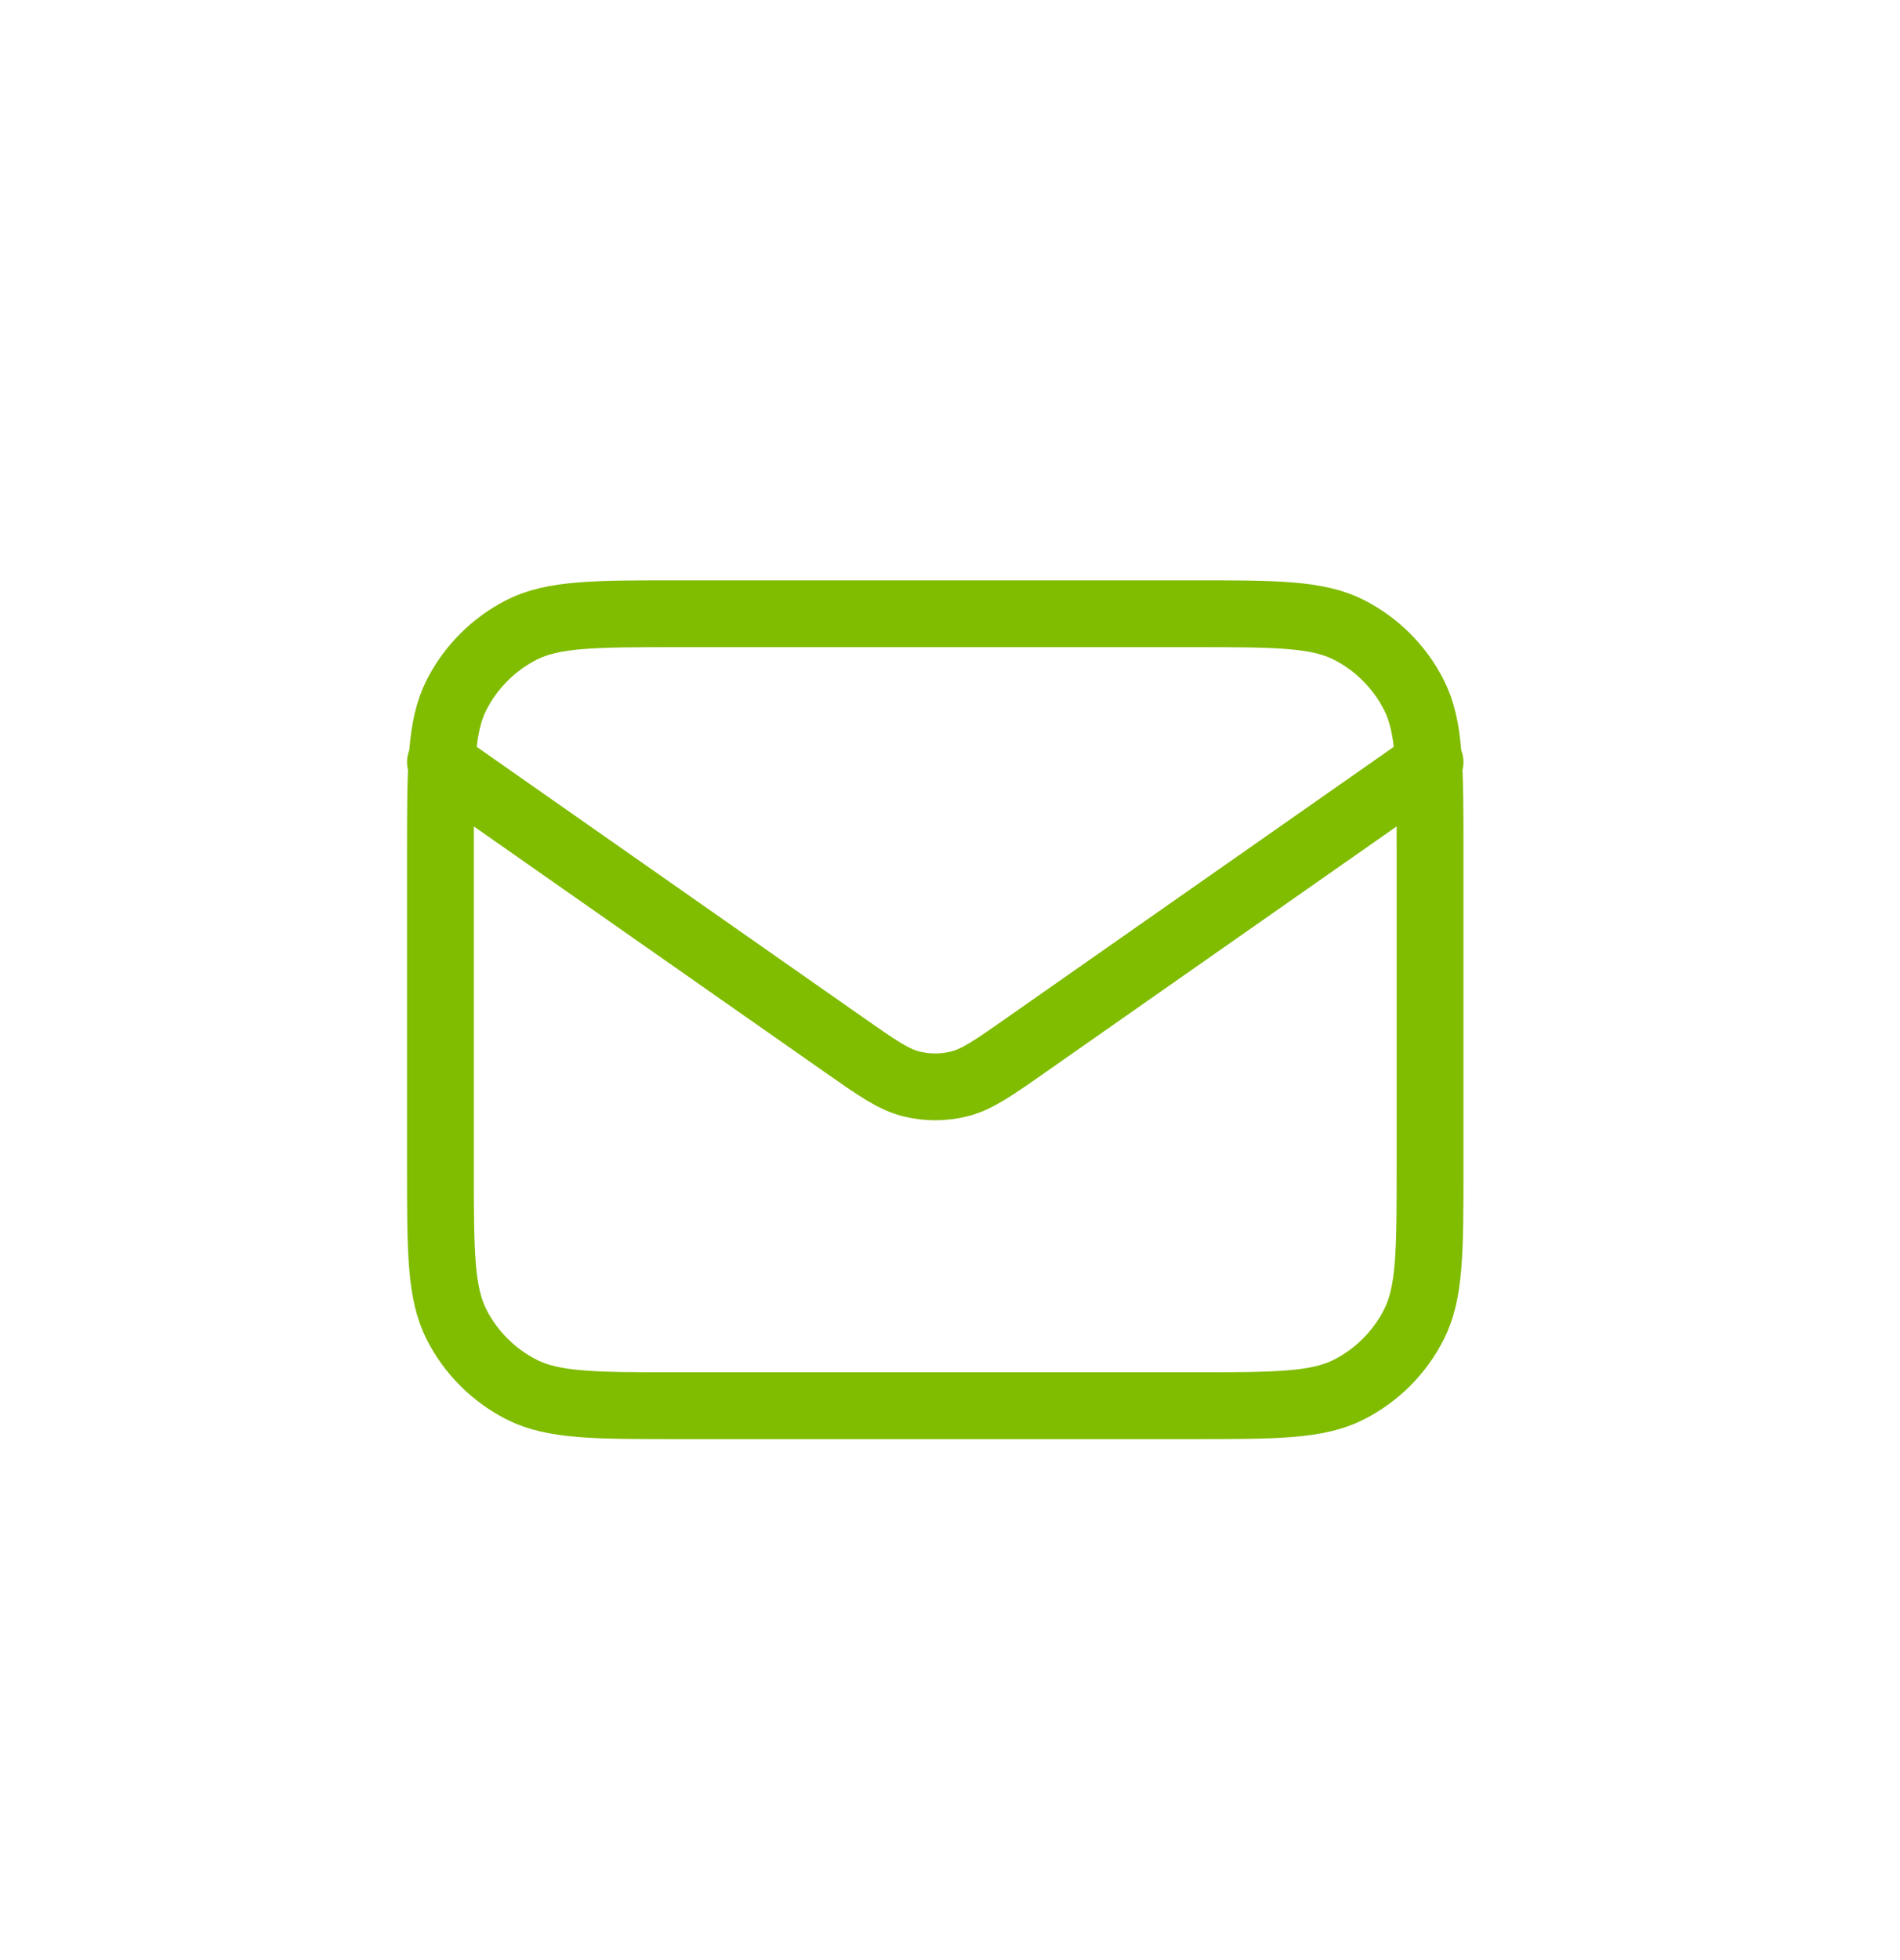 <svg width="32" height="33" viewBox="0 0 32 33" fill="none" xmlns="http://www.w3.org/2000/svg">
<path d="M7.418 12.833L14.222 17.596C14.773 17.982 15.049 18.174 15.348 18.249C15.613 18.315 15.89 18.315 16.154 18.249C16.454 18.174 16.73 17.982 17.28 17.596L24.085 12.833M11.418 23.666H20.085C21.485 23.666 22.185 23.666 22.72 23.394C23.19 23.154 23.573 22.772 23.812 22.301C24.085 21.767 24.085 21.067 24.085 19.666V14.333C24.085 12.933 24.085 12.233 23.812 11.698C23.573 11.228 23.19 10.845 22.72 10.605C22.185 10.333 21.485 10.333 20.085 10.333H11.418C10.018 10.333 9.318 10.333 8.783 10.605C8.313 10.845 7.93 11.228 7.69 11.698C7.418 12.233 7.418 12.933 7.418 14.333V19.666C7.418 21.067 7.418 21.767 7.69 22.301C7.93 22.772 8.313 23.154 8.783 23.394C9.318 23.666 10.018 23.666 11.418 23.666Z" stroke="#80BC00" stroke-width="1.125" stroke-linecap="round" stroke-linejoin="round"/>
</svg>

